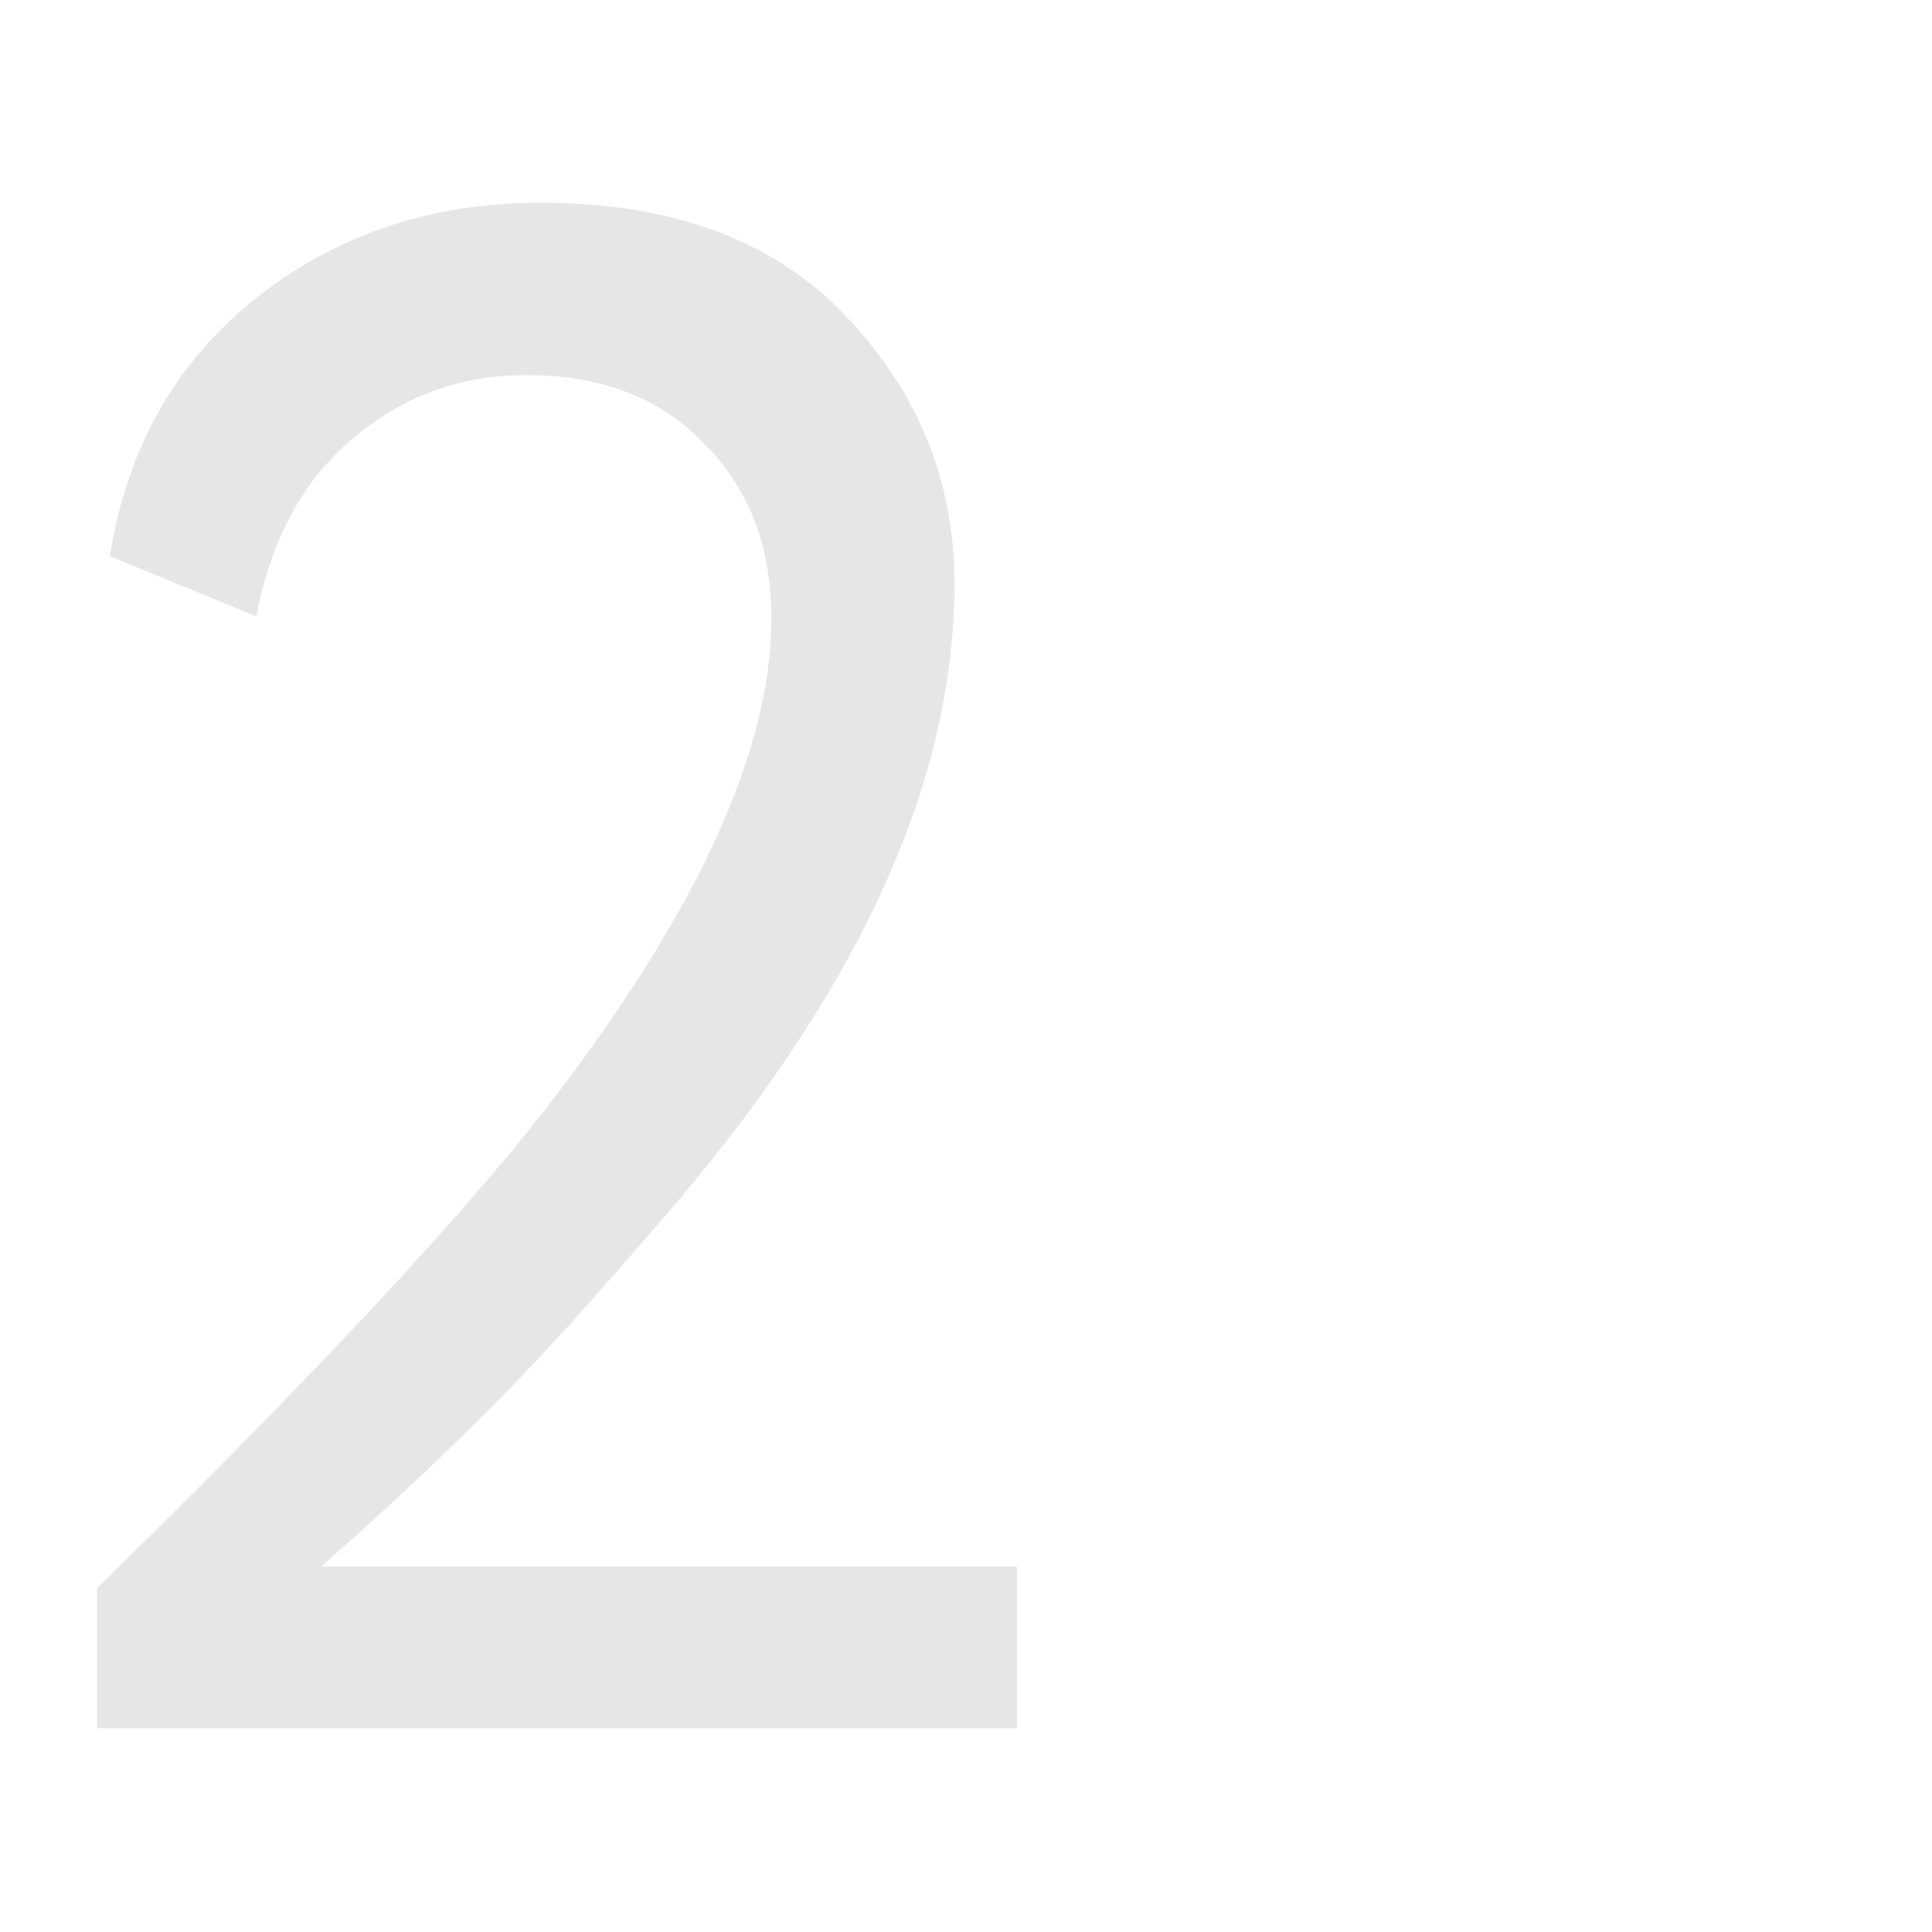 <?xml version="1.0" encoding="UTF-8"?> <svg xmlns="http://www.w3.org/2000/svg" width="512" height="512" viewBox="0 0 512 512" fill="none"> <g opacity="0.1" clip-path="url(#clip0_45_7)"> <path d="M269.512 458H25.695V420.885C77.466 370.256 115.532 329.906 139.895 299.833C182.91 245.778 204.418 200.479 204.418 163.935C204.418 144.902 198.518 129.485 186.717 117.684C175.297 105.503 159.499 99.412 139.324 99.412C121.813 99.412 106.396 105.122 93.073 116.542C80.13 127.581 71.756 143.189 67.949 163.364L29.121 147.376C33.689 118.826 46.441 96.176 67.378 79.427C88.695 62.297 114.01 53.732 143.321 53.732C178.342 53.732 205.37 63.82 224.403 83.995C243.436 104.17 252.953 127.772 252.953 154.799C252.953 206.189 228.4 260.815 179.294 318.676C157.215 344.561 139.514 363.975 126.191 376.918C114.771 388.338 101.067 401.09 85.079 415.175H269.512V458Z" fill="black"></path> </g> <defs> <clipPath id="clip0_45_7"> <rect width="512" height="512" fill="white"></rect> </clipPath> </defs> </svg> 